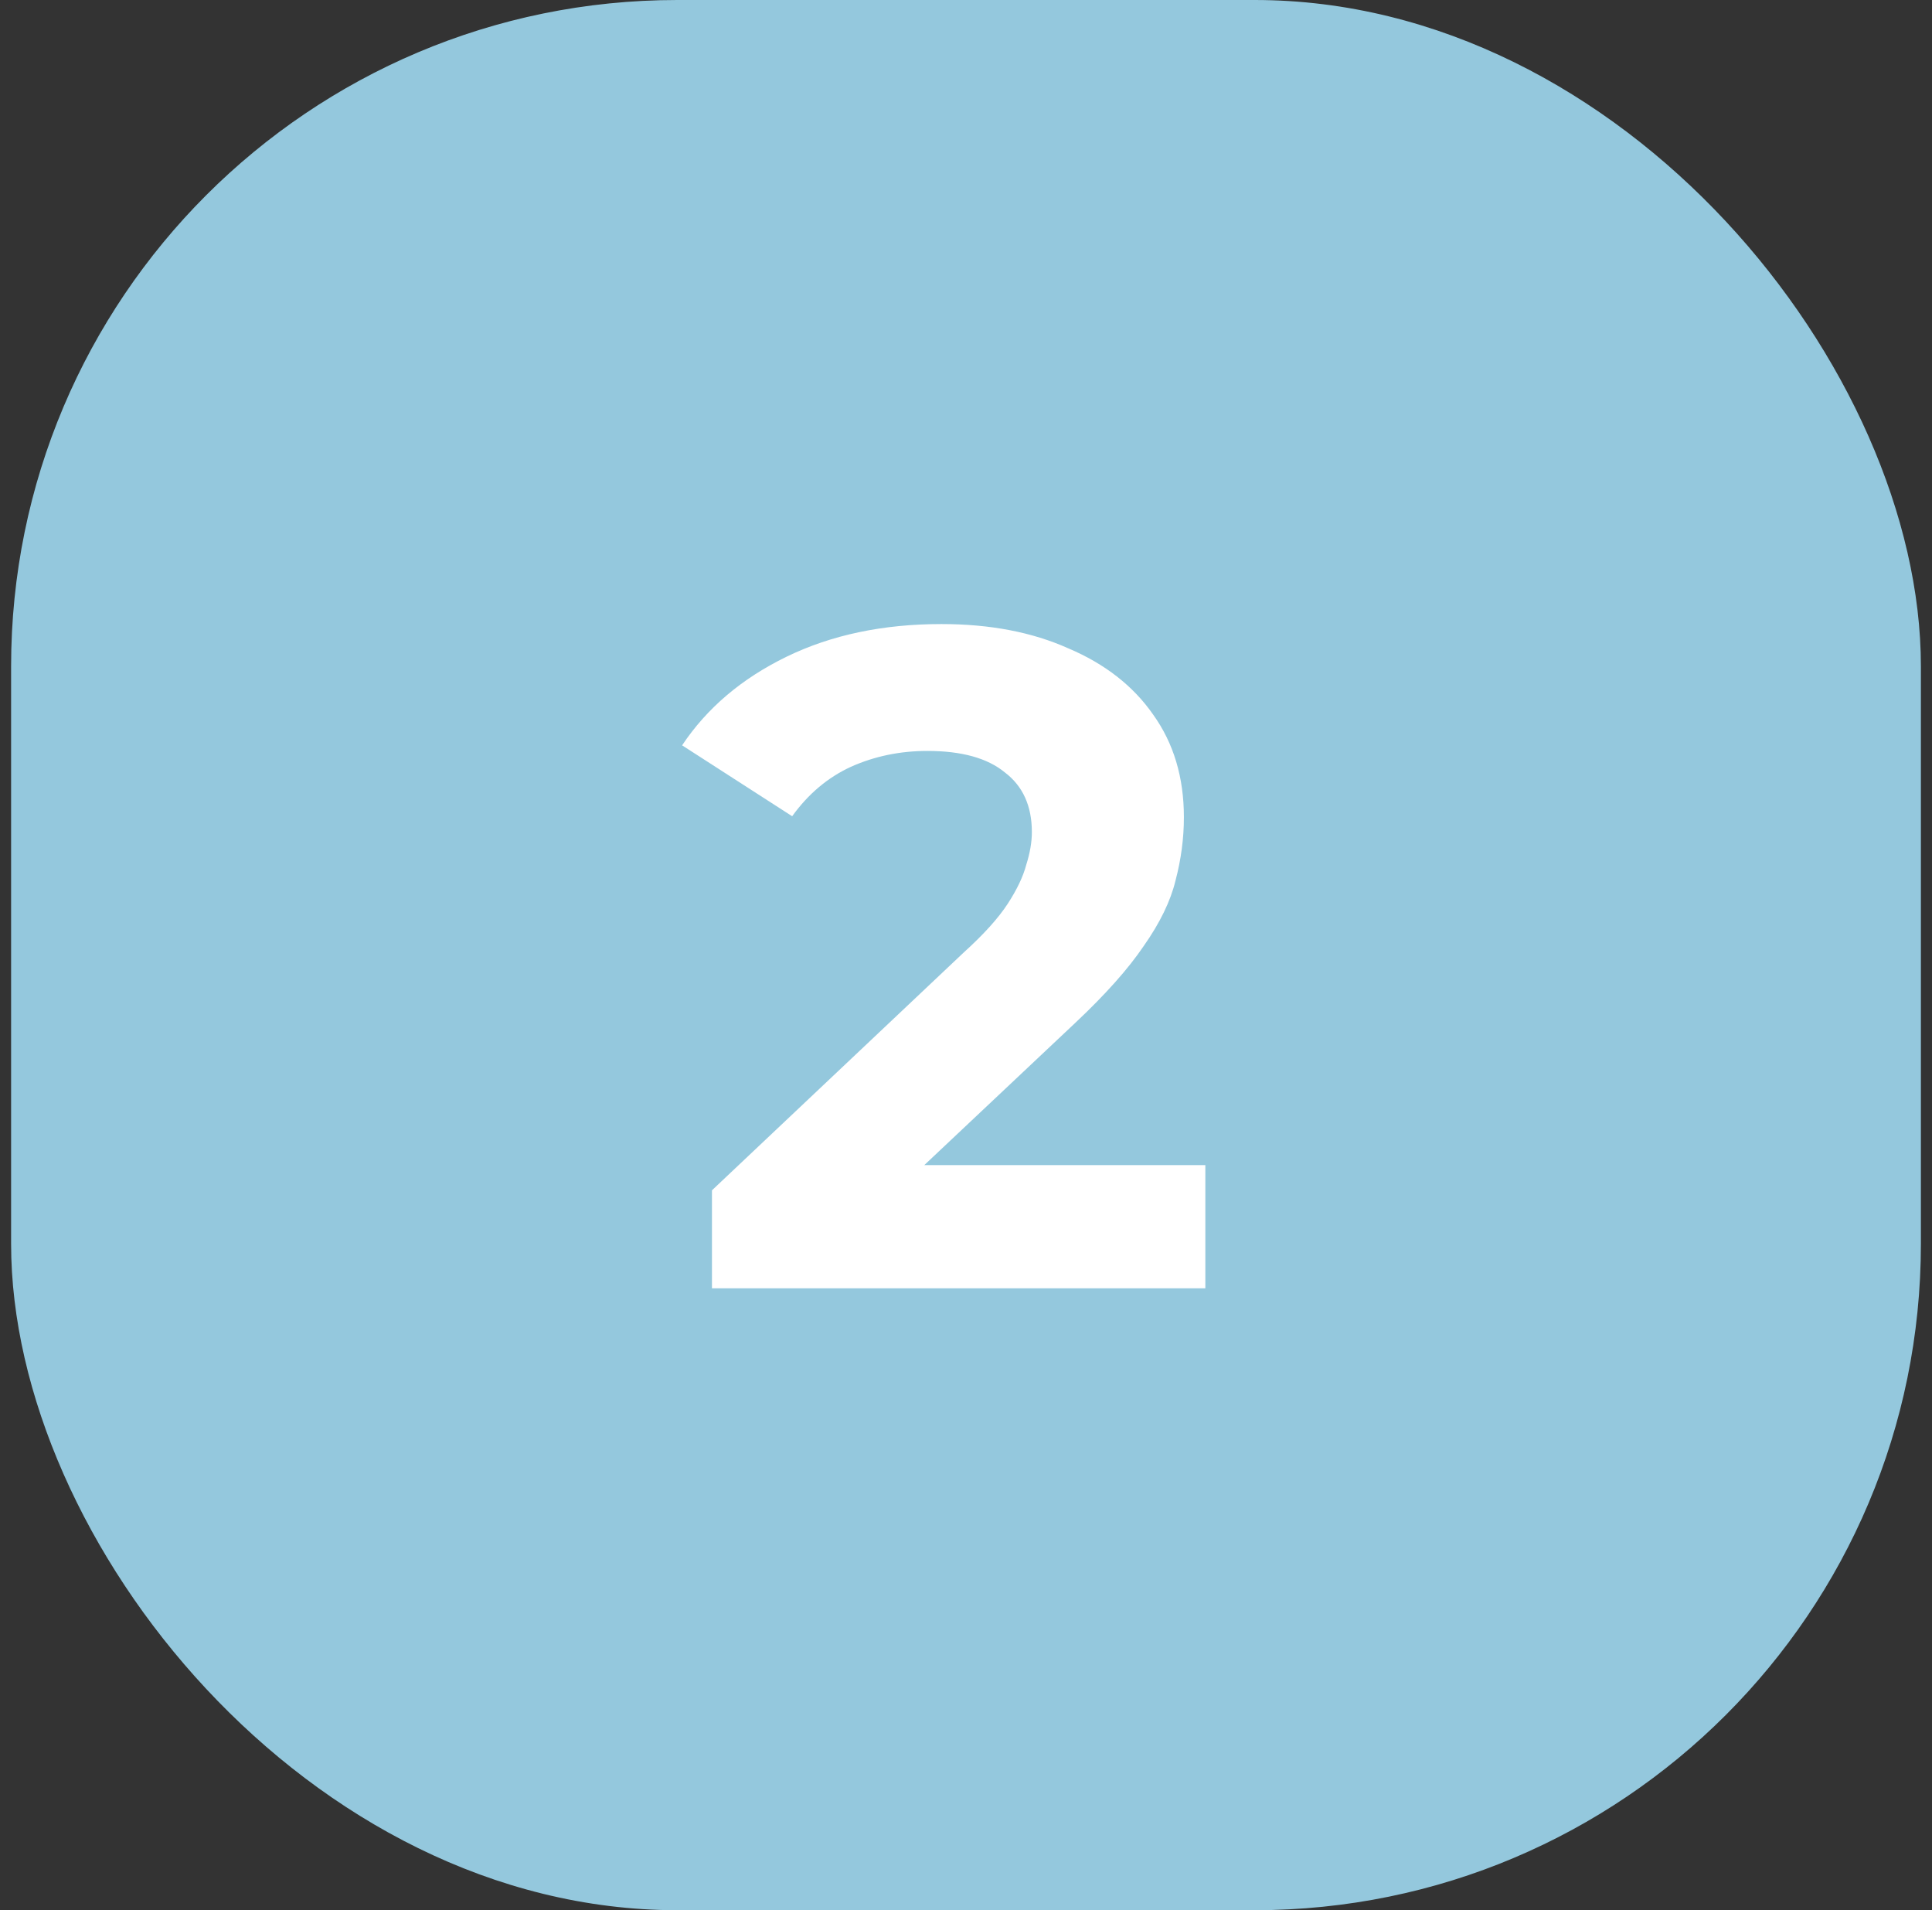 <svg width="87" height="86" viewBox="0 0 87 86" fill="none" xmlns="http://www.w3.org/2000/svg">
<rect x="0" y="0" width="87" height="86" fill="#333333" stroke="none"/>
<rect x="0.5" width="86" height="86" rx="30" fill="#94C8DD"/>
<path d="M32.06 58V53.59L43.4 42.88C44.296 42.068 44.954 41.34 45.374 40.696C45.794 40.052 46.074 39.464 46.214 38.932C46.382 38.4 46.466 37.91 46.466 37.462C46.466 36.286 46.06 35.39 45.248 34.774C44.464 34.13 43.302 33.808 41.762 33.808C40.53 33.808 39.382 34.046 38.318 34.522C37.282 34.998 36.4 35.74 35.672 36.748L30.716 33.556C31.836 31.876 33.404 30.546 35.42 29.566C37.436 28.586 39.76 28.096 42.392 28.096C44.576 28.096 46.48 28.46 48.104 29.188C49.756 29.888 51.03 30.882 51.926 32.17C52.85 33.458 53.312 34.998 53.312 36.79C53.312 37.742 53.186 38.694 52.934 39.646C52.71 40.57 52.234 41.55 51.506 42.586C50.806 43.622 49.77 44.784 48.398 46.072L38.99 54.934L37.688 52.456H54.278V58H32.06Z" fill="white"/>
</svg>
